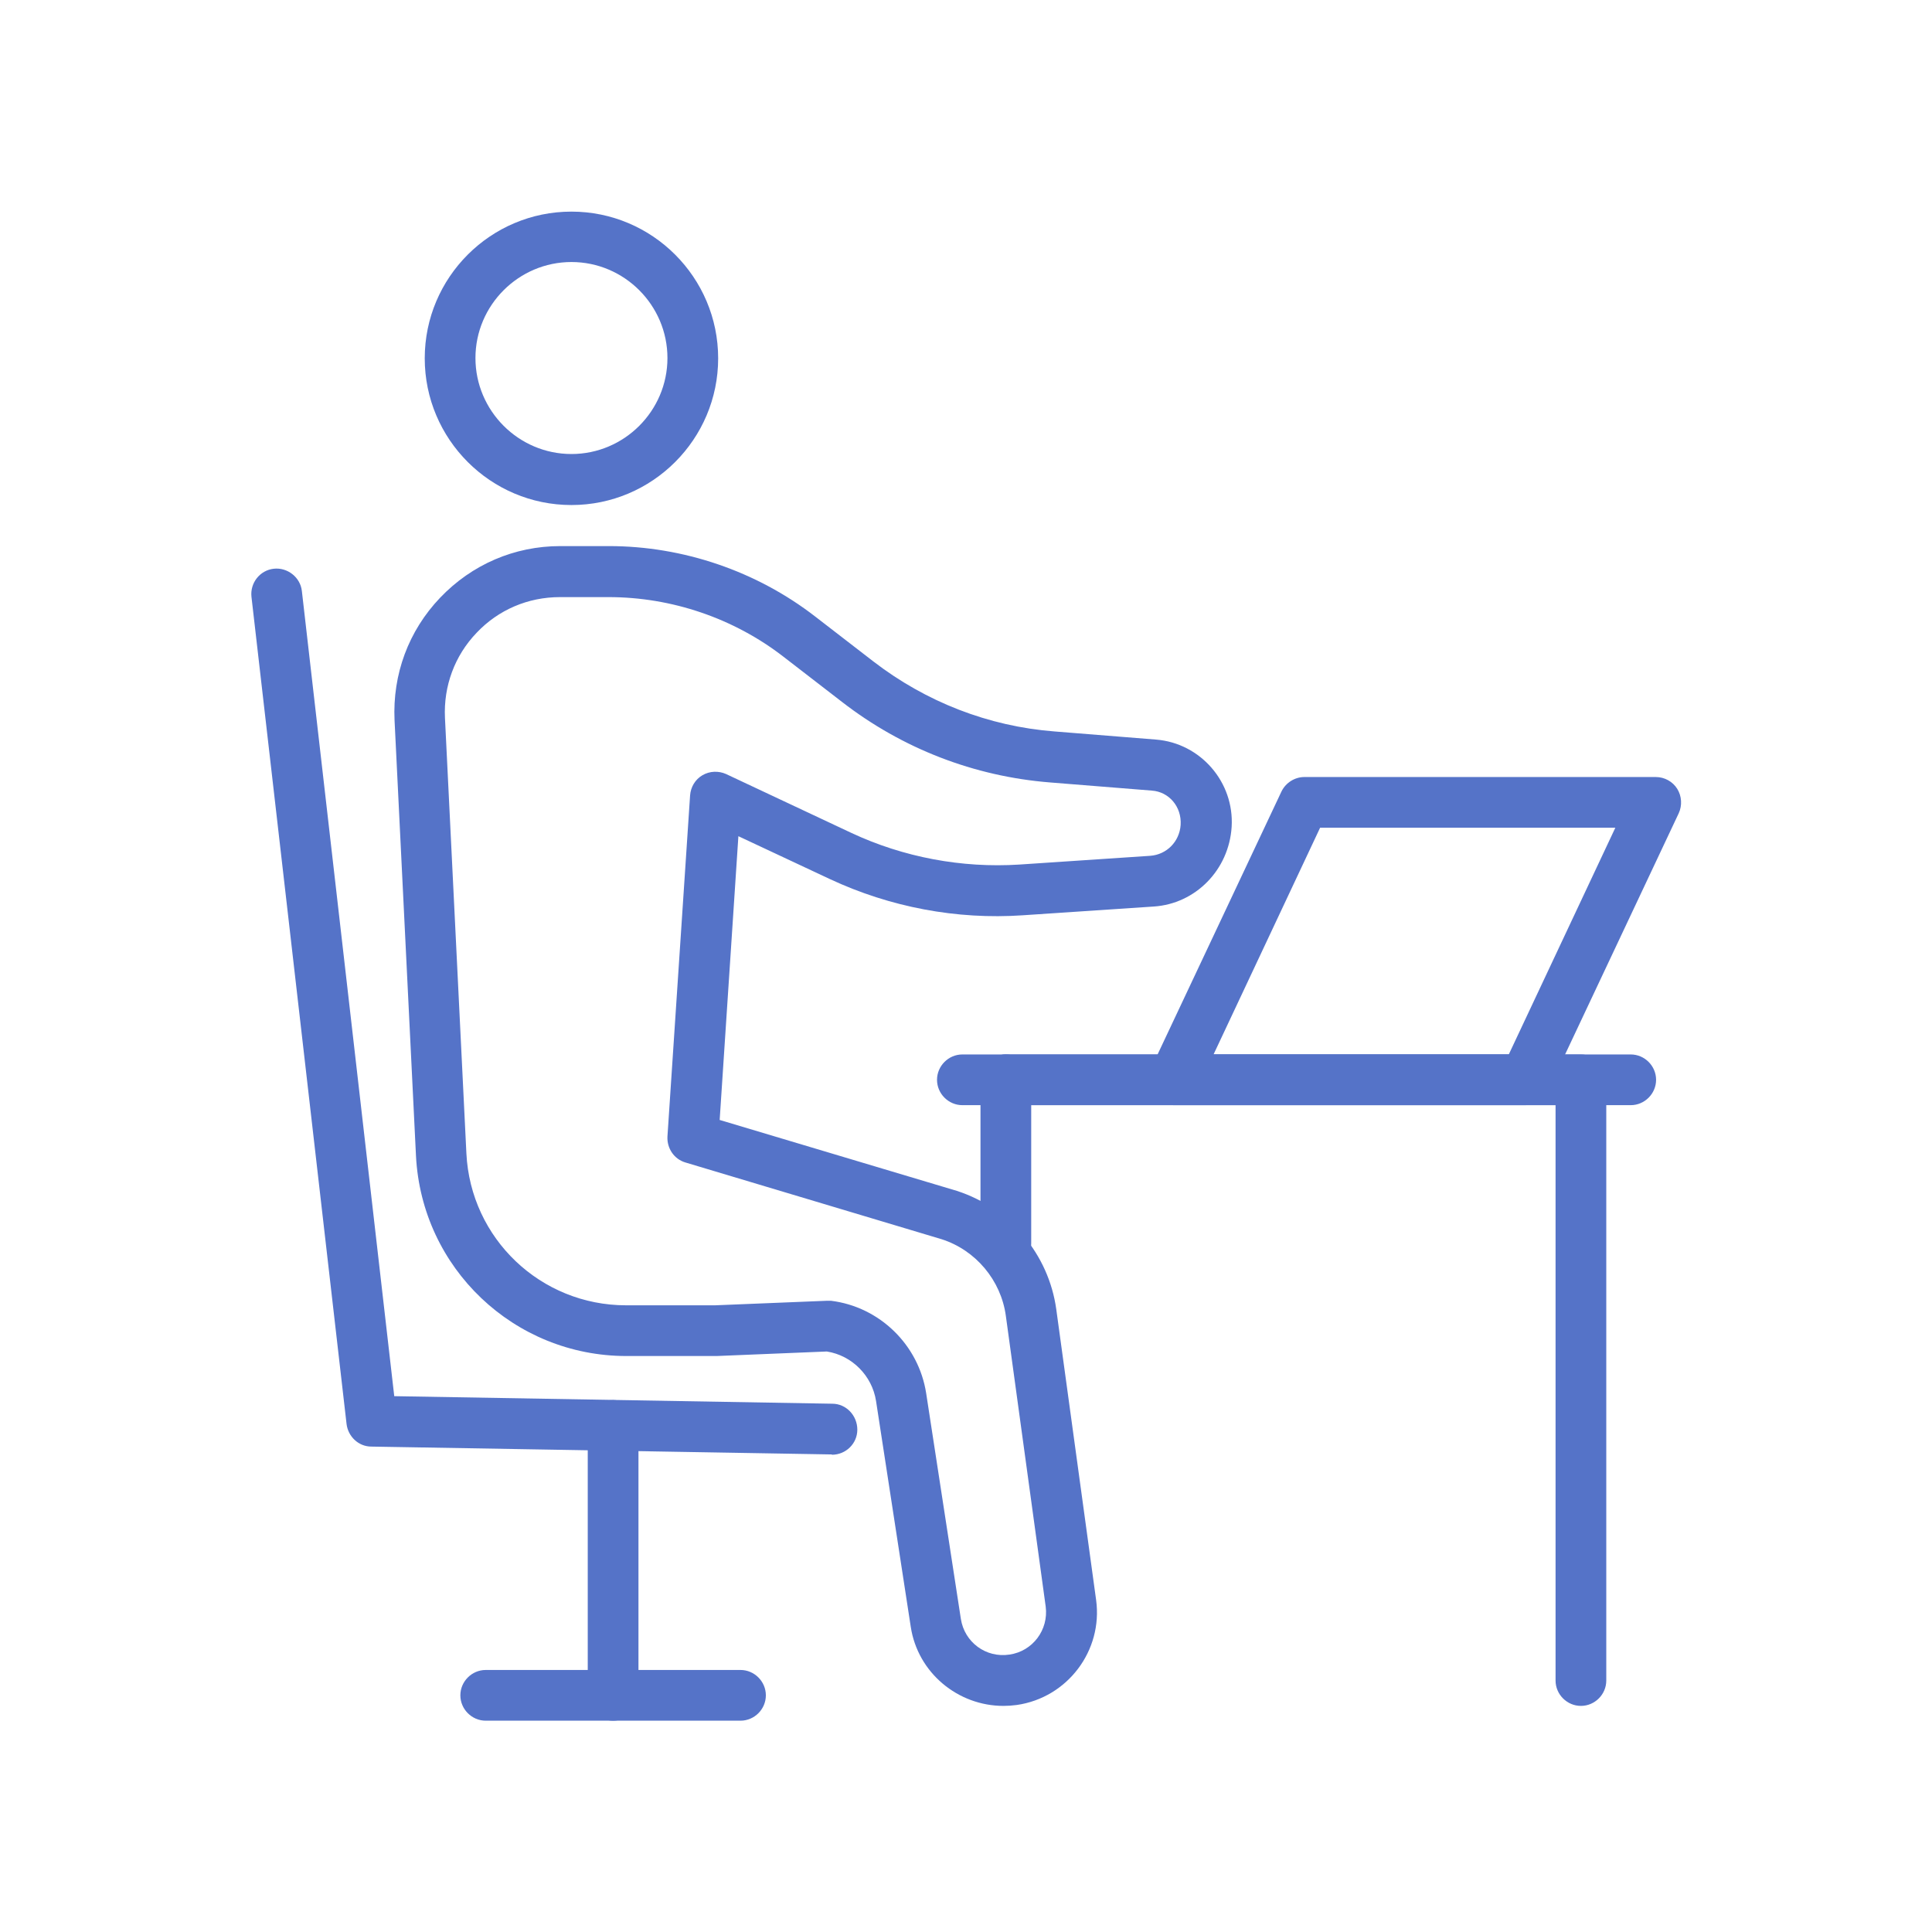 <?xml version="1.0" encoding="UTF-8"?>
<svg xmlns="http://www.w3.org/2000/svg" id="Ebene_1" data-name="Ebene 1" viewBox="0 0 64 64">
  <defs>
    <style>
      .cls-1 {
        fill: #5573c8;
      }
    </style>
  </defs>
  <g>
    <g>
      <path class="cls-1" d="M18.93,16.73c-2.68,0-4.86-2.18-4.86-4.86s2.18-4.86,4.86-4.86,4.86,2.18,4.86,4.86-2.18,4.86-4.86,4.86ZM18.93,8.68c-1.75,0-3.18,1.43-3.18,3.18s1.43,3.18,3.18,3.18,3.18-1.43,3.18-3.18-1.43-3.18-3.18-3.18Z"></path>
      <path class="cls-1" d="M33.24,56.51c-1.51,0-2.84-1.1-3.07-2.62l-1.15-7.48c-.13-.84-.8-1.51-1.63-1.64l-3.65.15h-2.99c-3.72,0-6.78-2.91-6.97-6.63l-.71-14.43c-.07-1.52.46-2.96,1.51-4.06,1.05-1.1,2.46-1.71,3.98-1.71h1.61c2.46,0,4.89.83,6.83,2.33l1.93,1.49c1.74,1.34,3.81,2.15,6,2.32l3.37.27c1.47.12,2.59,1.41,2.5,2.89-.09,1.43-1.2,2.55-2.58,2.64l-4.34.29c-2.19.15-4.4-.27-6.39-1.2l-3.03-1.42-.62,9.4,7.86,2.35c1.76.57,3.04,2.11,3.29,3.92l1.32,9.63c.23,1.68-.95,3.24-2.63,3.48-.15.02-.29.03-.44.03ZM27.43,43.09s.07,0,.1,0c1.61.2,2.9,1.46,3.15,3.06l1.15,7.48c.12.77.83,1.3,1.61,1.18.77-.11,1.3-.82,1.2-1.59l-1.32-9.63c-.16-1.18-1-2.18-2.13-2.54l-8.48-2.54c-.38-.11-.62-.47-.6-.86l.75-11.3c.02-.28.17-.53.41-.67.24-.14.53-.15.78-.04l4.15,1.95c1.73.81,3.66,1.17,5.56,1.05l4.34-.29c.55-.04.97-.47,1.01-1.02.04-.61-.39-1.1-.95-1.14l-3.37-.27c-2.52-.2-4.9-1.12-6.9-2.67l-1.93-1.49c-1.65-1.28-3.71-1.98-5.8-1.98h-1.61c-1.06,0-2.04.42-2.76,1.18-.73.76-1.1,1.77-1.05,2.82l.71,14.43c.14,2.82,2.46,5.03,5.29,5.03h2.95l3.69-.15s.02,0,.03,0Z"></path>
    </g>
    <g>
      <path class="cls-1" d="M27.55,48.18h-.01l-15.24-.26c-.42,0-.77-.33-.82-.75l-3.15-27.4c-.05-.46.28-.88.74-.93.45-.05.88.28.93.74l3.06,26.67,14.51.25c.46,0,.83.39.83.86,0,.46-.38.83-.84.83Z"></path>
      <g>
        <path class="cls-1" d="M20.31,57c-.46,0-.84-.38-.84-.84v-8.94c0-.46.38-.84.84-.84s.84.38.84.84v8.94c0,.46-.38.84-.84.84Z"></path>
        <path class="cls-1" d="M24.53,57h-8.44c-.46,0-.84-.38-.84-.84s.38-.84.84-.84h8.44c.46,0,.84.38.84.84s-.38.84-.84.84Z"></path>
      </g>
    </g>
  </g>
  <path class="cls-1" d="M33.32,42.04c-.46,0-.84-.38-.84-.84v-5.43c0-.46.38-.84.84-.84s.84.38.84.84v5.43c0,.46-.38.84-.84.84Z"></path>
  <path class="cls-1" d="M52.37,56.51c-.46,0-.84-.38-.84-.84v-19.06h-18.21c-.46,0-.84-.38-.84-.84s.38-.84.84-.84h19.05c.46,0,.84.38.84.84v19.9c0,.46-.38.84-.84.84Z"></path>
  <path class="cls-1" d="M54.02,36.61h-22.14c-.46,0-.84-.38-.84-.84s.38-.84.84-.84h22.14c.46,0,.84.38.84.84s-.38.84-.84.84Z"></path>
  <path class="cls-1" d="M50.52,36.61h-11.64c-.29,0-.56-.15-.71-.39-.15-.24-.17-.55-.05-.81l4.33-9.19c.14-.29.44-.48.76-.48h11.64c.29,0,.56.15.71.39s.17.55.05.81l-4.33,9.19c-.14.29-.44.48-.76.48ZM40.2,34.93h9.78l3.53-7.51h-9.78l-3.53,7.51Z"></path>
</svg>
